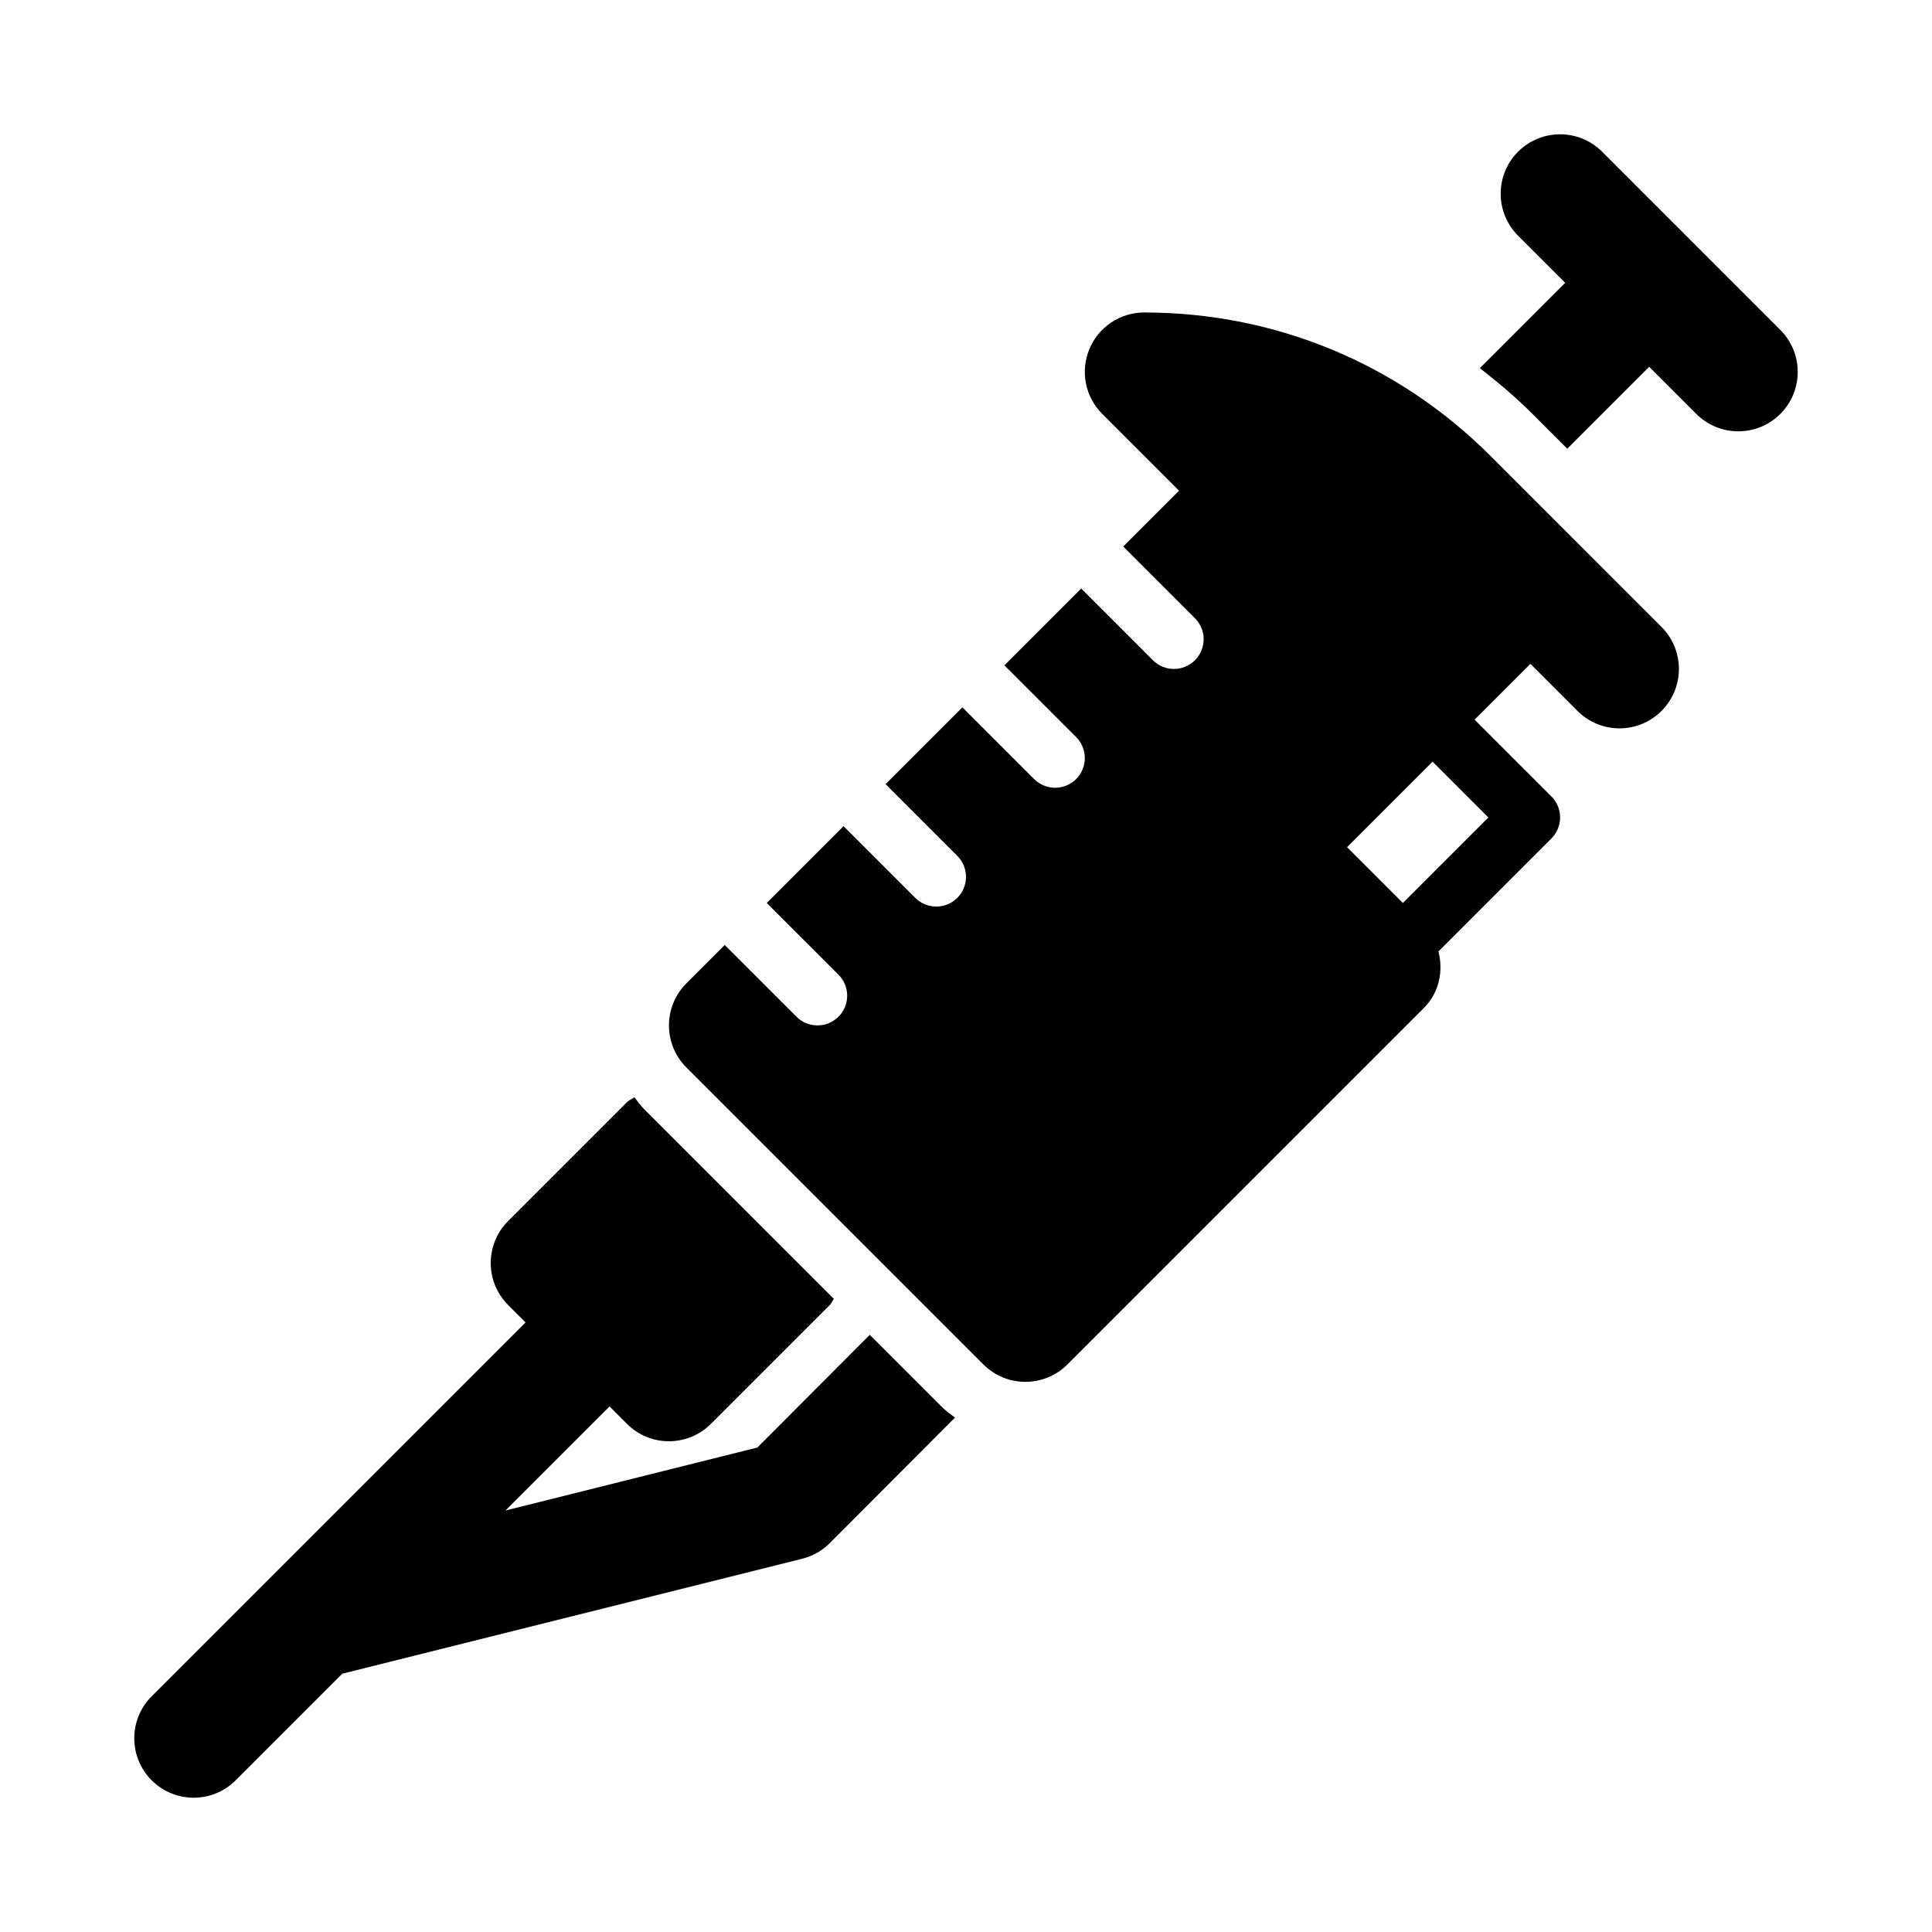 <?xml version="1.0" encoding="UTF-8"?>
<!-- Uploaded to: SVG Repo, www.svgrepo.com, Generator: SVG Repo Mixer Tools -->
<svg fill="#000000" width="800px" height="800px" version="1.1" viewBox="144 144 512 512" xmlns="http://www.w3.org/2000/svg">
 <g>
  <path d="m374.5 497.74-29.785 29.867-66.746 16.688 27.57-27.57 4.613 4.613c3.074 3.074 7.102 4.609 11.129 4.609s8.055-1.539 11.133-4.613l31.488-31.488c0.48-0.48 0.676-1.102 1.082-1.625l-50.219-50.219c-0.996-0.996-1.801-2.117-2.644-3.215-0.645 0.473-1.387 0.727-1.969 1.309l-31.488 31.488c-6.148 6.148-6.148 16.113 0 22.262l4.609 4.613-99.078 99.078c-6.148 6.148-6.148 16.113 0 22.262 3.078 3.078 7.106 4.613 11.133 4.613 4.027 0 8.055-1.539 11.133-4.613l28.246-28.246 121.88-30.469c2.773-0.691 5.305-2.121 7.328-4.152l33.164-33.25c-1.242-0.922-2.484-1.844-3.598-2.957z"/>
  <path d="m615.8 231.43-47.23-47.23c-6.148-6.148-16.113-6.148-22.262 0-6.148 6.148-6.148 16.113 0 22.262l12.484 12.484-22.621 22.621c4.84 3.758 9.551 7.723 13.949 12.125l9.227 9.227 21.707-21.711 12.484 12.484c3.074 3.078 7.106 4.613 11.133 4.613s8.055-1.539 11.133-4.613c6.148-6.148 6.148-16.109-0.004-22.262z"/>
  <path d="m538.99 264.82c-24.508-24.508-57.086-38.008-91.758-38.008-6.367 0-12.117 3.828-14.543 9.719-2.445 5.887-1.09 12.652 3.414 17.16l20.355 20.355-14.789 14.789 19.004 19.004c3.074 3.074 3.074 8.055 0 11.133-1.539 1.535-3.555 2.305-5.57 2.305-2.016 0-4.027-0.77-5.566-2.305l-19.004-19.004-20.355 20.355 19.004 19.004c3.074 3.074 3.074 8.055 0 11.133-1.535 1.535-3.551 2.305-5.566 2.305s-4.027-0.77-5.566-2.305l-19.004-19.004-20.355 20.355 19.004 19.004c3.074 3.074 3.074 8.055 0 11.133-1.535 1.535-3.551 2.305-5.566 2.305s-4.027-0.77-5.566-2.305l-19.004-19.004-20.355 20.355 19.004 19.004c3.074 3.074 3.074 8.055 0 11.133-1.535 1.535-3.551 2.305-5.566 2.305s-4.027-0.77-5.566-2.305l-19.004-19.004-10.18 10.18c-6.148 6.148-6.148 16.113 0 22.262l78.719 78.719c3.082 3.074 7.109 4.613 11.137 4.613 4.027 0 8.055-1.539 11.133-4.613l94.465-94.465c4.078-4.078 5.191-9.785 3.859-14.992l29.934-29.934c3.074-3.074 3.074-8.055 0-11.133l-20.355-20.355 14.789-14.789 12.484 12.484c6.148 6.148 16.113 6.148 22.262 0 6.148-6.148 6.148-16.113 0-22.262zm-0.555 95.816-22.664 22.664-14.789-14.789 22.664-22.664z"/>
 </g>
</svg>